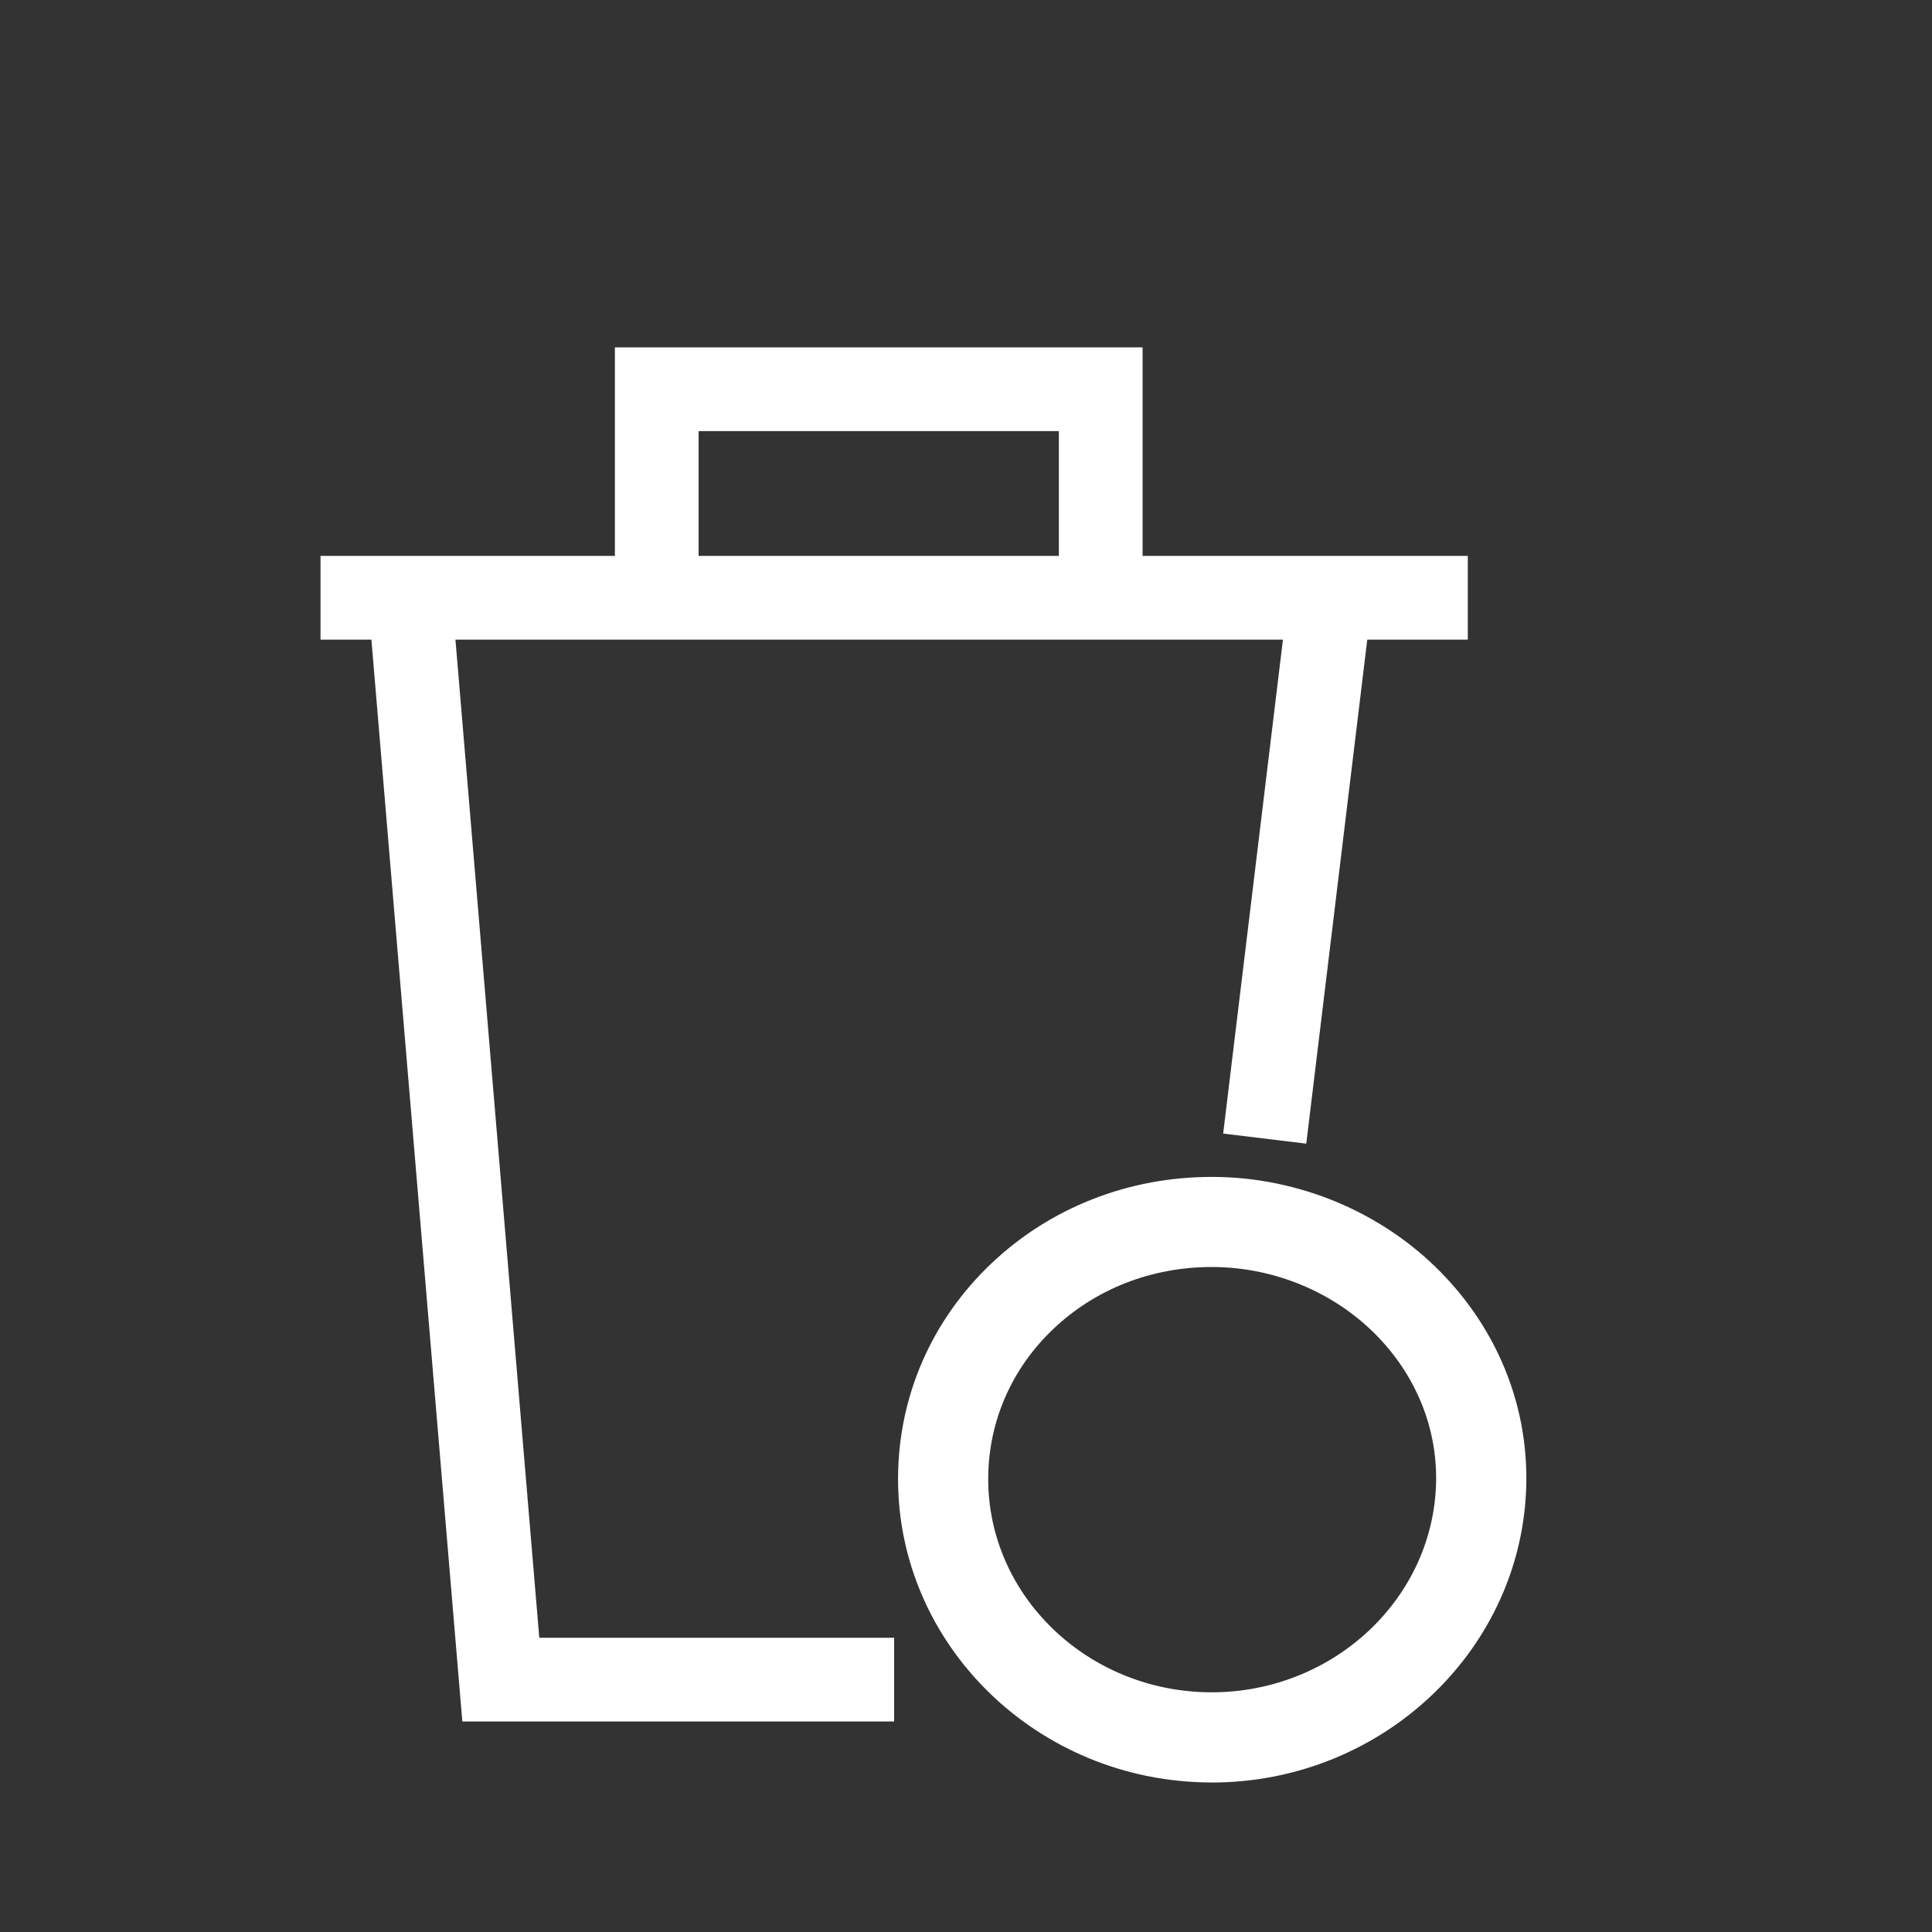 <?xml version="1.0" encoding="UTF-8"?> <svg xmlns="http://www.w3.org/2000/svg" id="Layer_1" data-name="Layer 1" viewBox="0 0 300 300"><rect x="0" y="0" width="300" height="300" fill="#333333" stroke="none"/><defs><style> .cls-1 { fill: #fff; } </style></defs><path class="cls-1" d="M188.16,276.78c-.09,0-.18,0-.27,0-26.83-.14-48.56-21.37-48.44-47.33,.06-12.65,5.21-24.46,14.5-33.27,9.15-8.67,21.29-13.43,34.21-13.43,.08,0,.16,0,.25,0,13.25,.06,26.11,5.44,35.27,14.75,8.73,8.87,13.46,20.41,13.33,32.51-.29,25.85-22.18,46.78-48.85,46.78Zm0-80.04c-9.33,0-18.05,3.4-24.58,9.6-6.49,6.15-10.09,14.38-10.13,23.17-.09,18.24,15.4,33.17,34.51,33.27,.06,0,.13,0,.19,0,19.03,0,34.64-14.74,34.85-32.94,.09-8.34-3.21-16.34-9.3-22.53-6.57-6.67-15.81-10.52-25.36-10.57h0c-.06,0-.12,0-.18,0Z"></path><polygon class="cls-1" points="138.84 267.31 71.79 267.31 57.17 93.36 70.13 92.27 83.74 254.31 138.84 254.31 138.84 267.31"></polygon><rect class="cls-1" x="158.01" y="127" width="87.26" height="13" transform="translate(44.87 317.63) rotate(-83.1)"></rect><rect class="cls-1" x="49.77" y="86.32" width="178.15" height="13"></rect><polygon class="cls-1" points="108.48 90.19 95.48 90.19 95.48 53.94 177.42 53.94 177.42 87.58 164.42 87.58 164.42 66.94 108.48 66.94 108.48 90.19"></polygon></svg> 